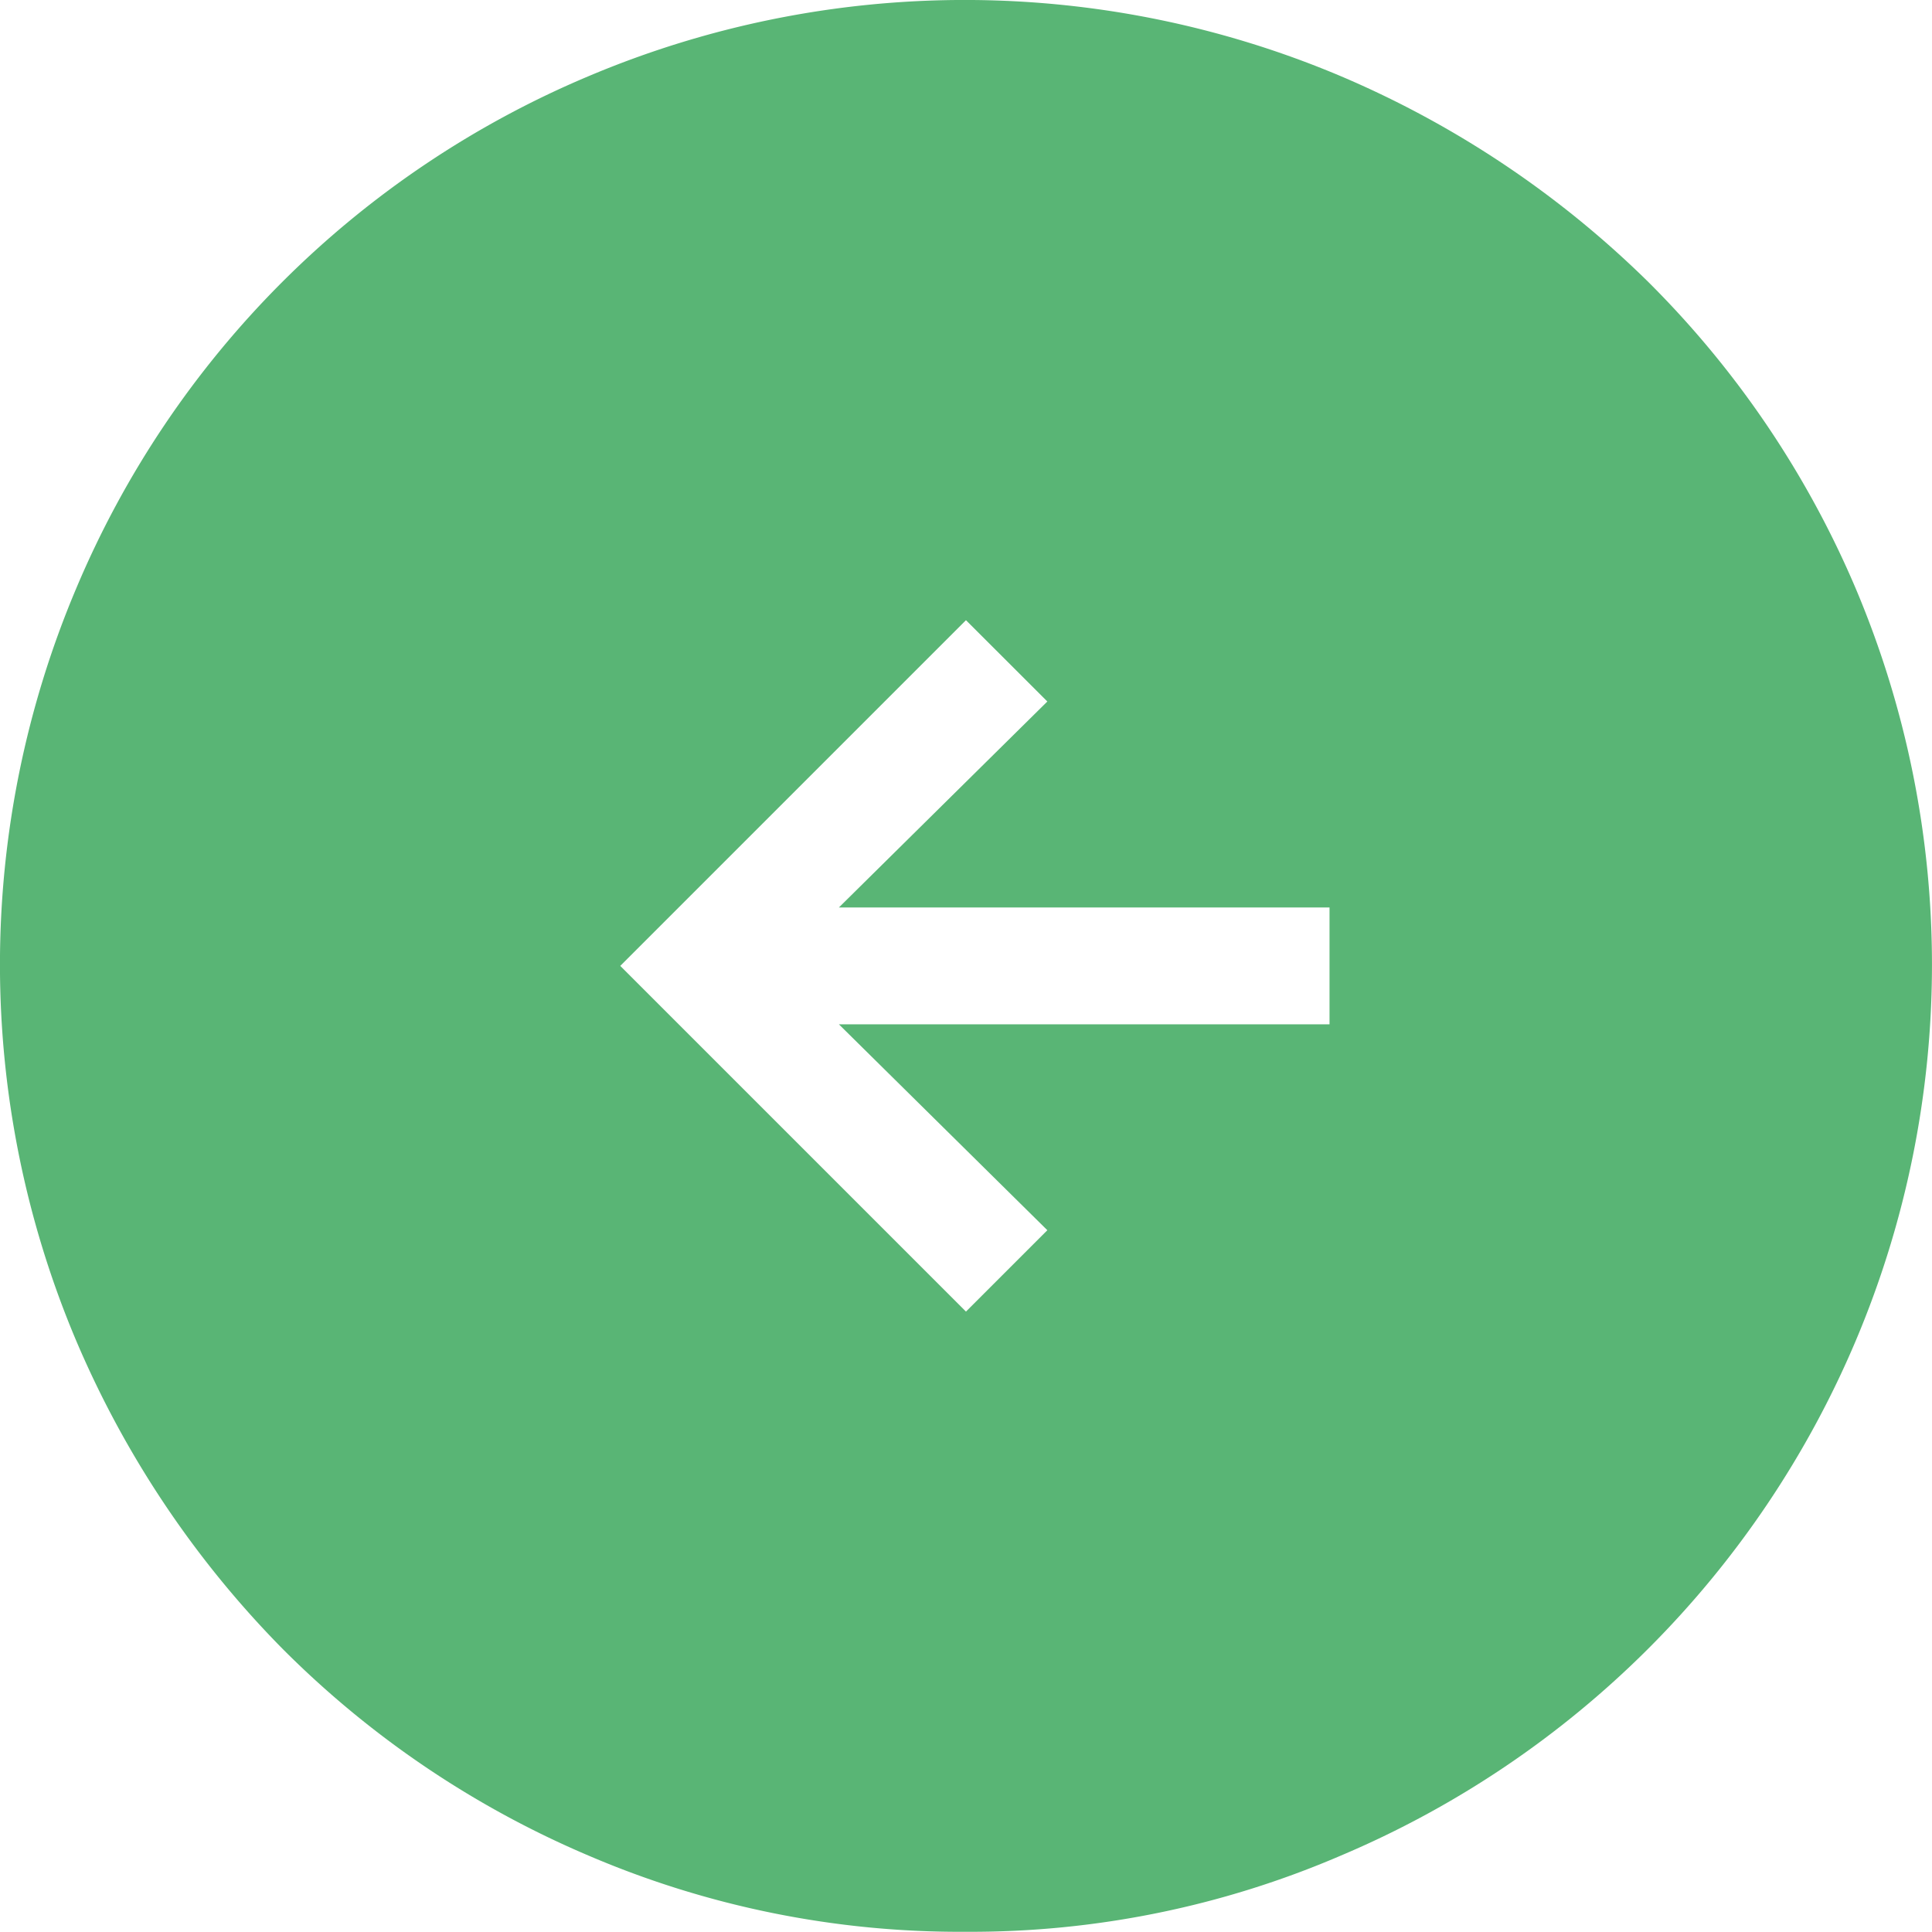 <svg xmlns="http://www.w3.org/2000/svg" width="26.613" height="26.61" viewBox="0 0 26.613 26.61">
  <path id="arrow_circle_right_FILL1_wght300_GRAD0_opsz48" d="M18.306,23.067l-4.762-4.762,4.762-4.762,1.121,1.12L16.556,17.5h6.758V19.11H16.556l2.871,2.836Zm0,8.543a12.894,12.894,0,0,0,5.165-1.05,13.341,13.341,0,0,0,7.091-7.09,13.306,13.306,0,0,0,0-10.364,13.272,13.272,0,0,0-2.854-4.219A13.635,13.635,0,0,0,23.471,6.05a13.31,13.31,0,0,0-10.365,0,13.214,13.214,0,0,0-7.056,7.055,13.306,13.306,0,0,0,0,10.364,13.633,13.633,0,0,0,2.836,4.237,13.273,13.273,0,0,0,4.22,2.854A12.981,12.981,0,0,0,18.306,31.61Z" transform="translate(-5 -5)" fill="#59b575"/>
</svg>
